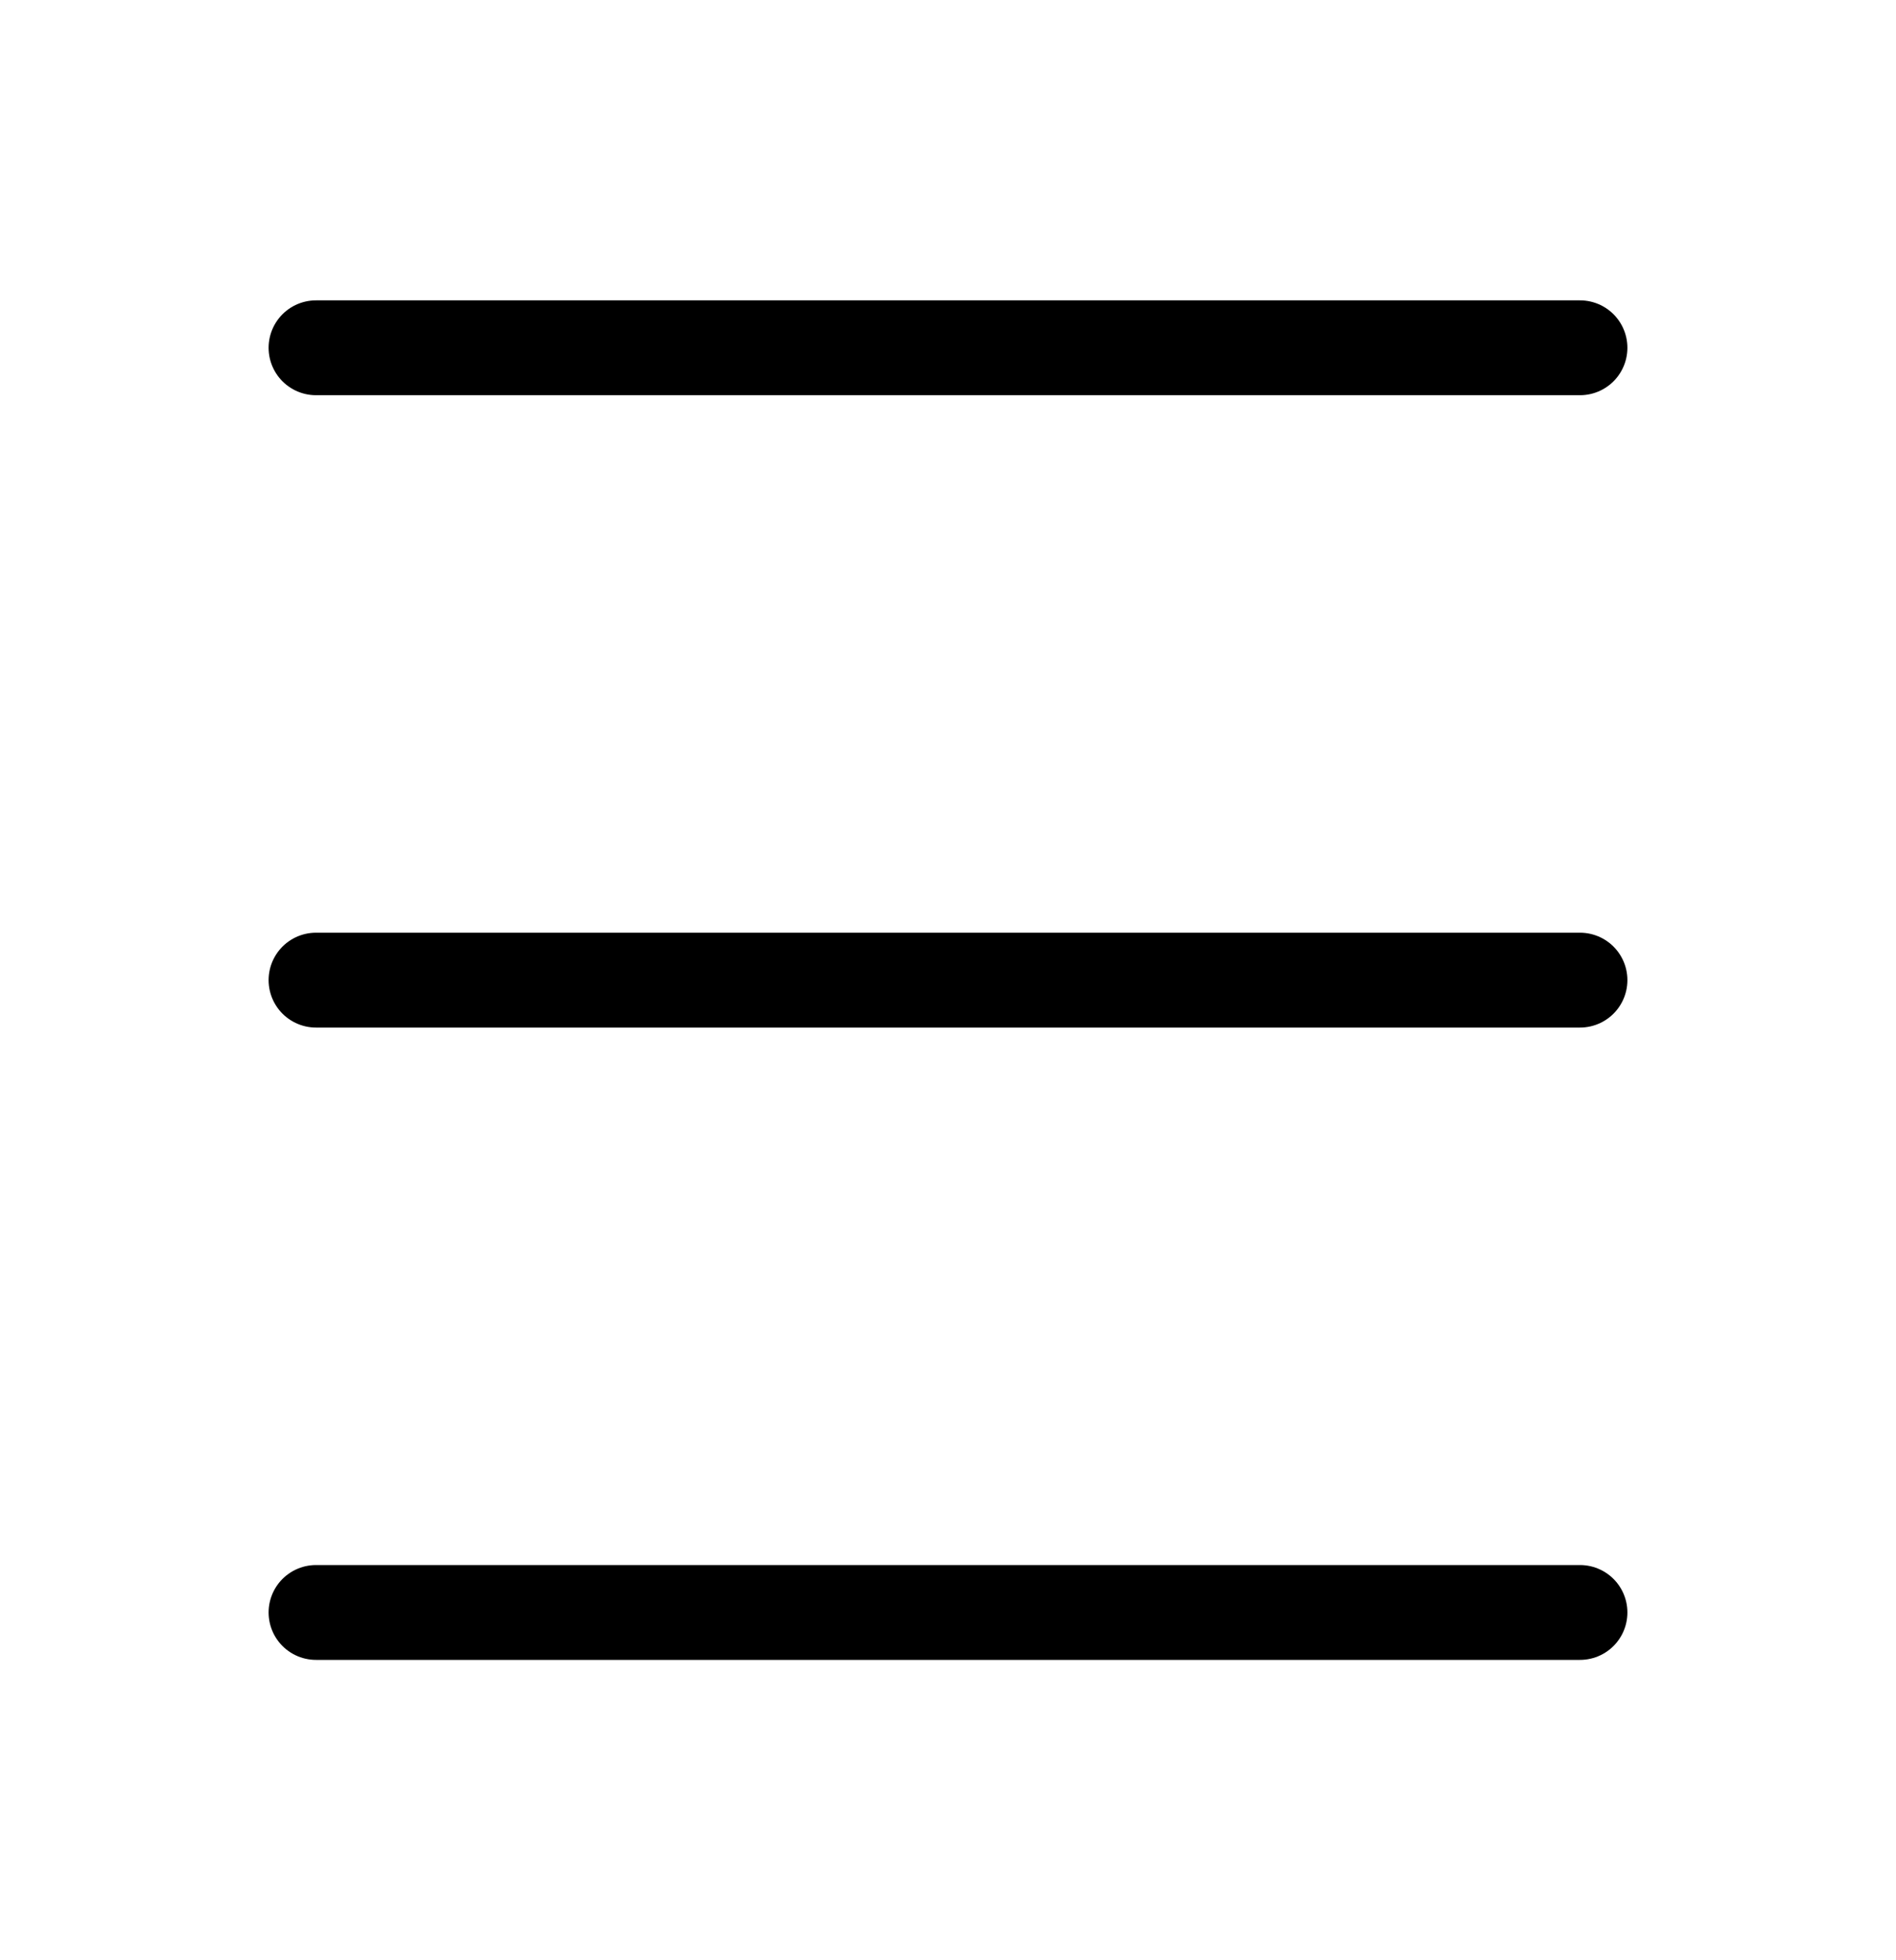<svg width="30" height="31" viewBox="0 0 30 31" fill="none" xmlns="http://www.w3.org/2000/svg">
<path d="M5 5.5H25M5 15.5H25M5 25.5H25" stroke="black" stroke-width="1.5" stroke-linecap="round"/>
</svg>
